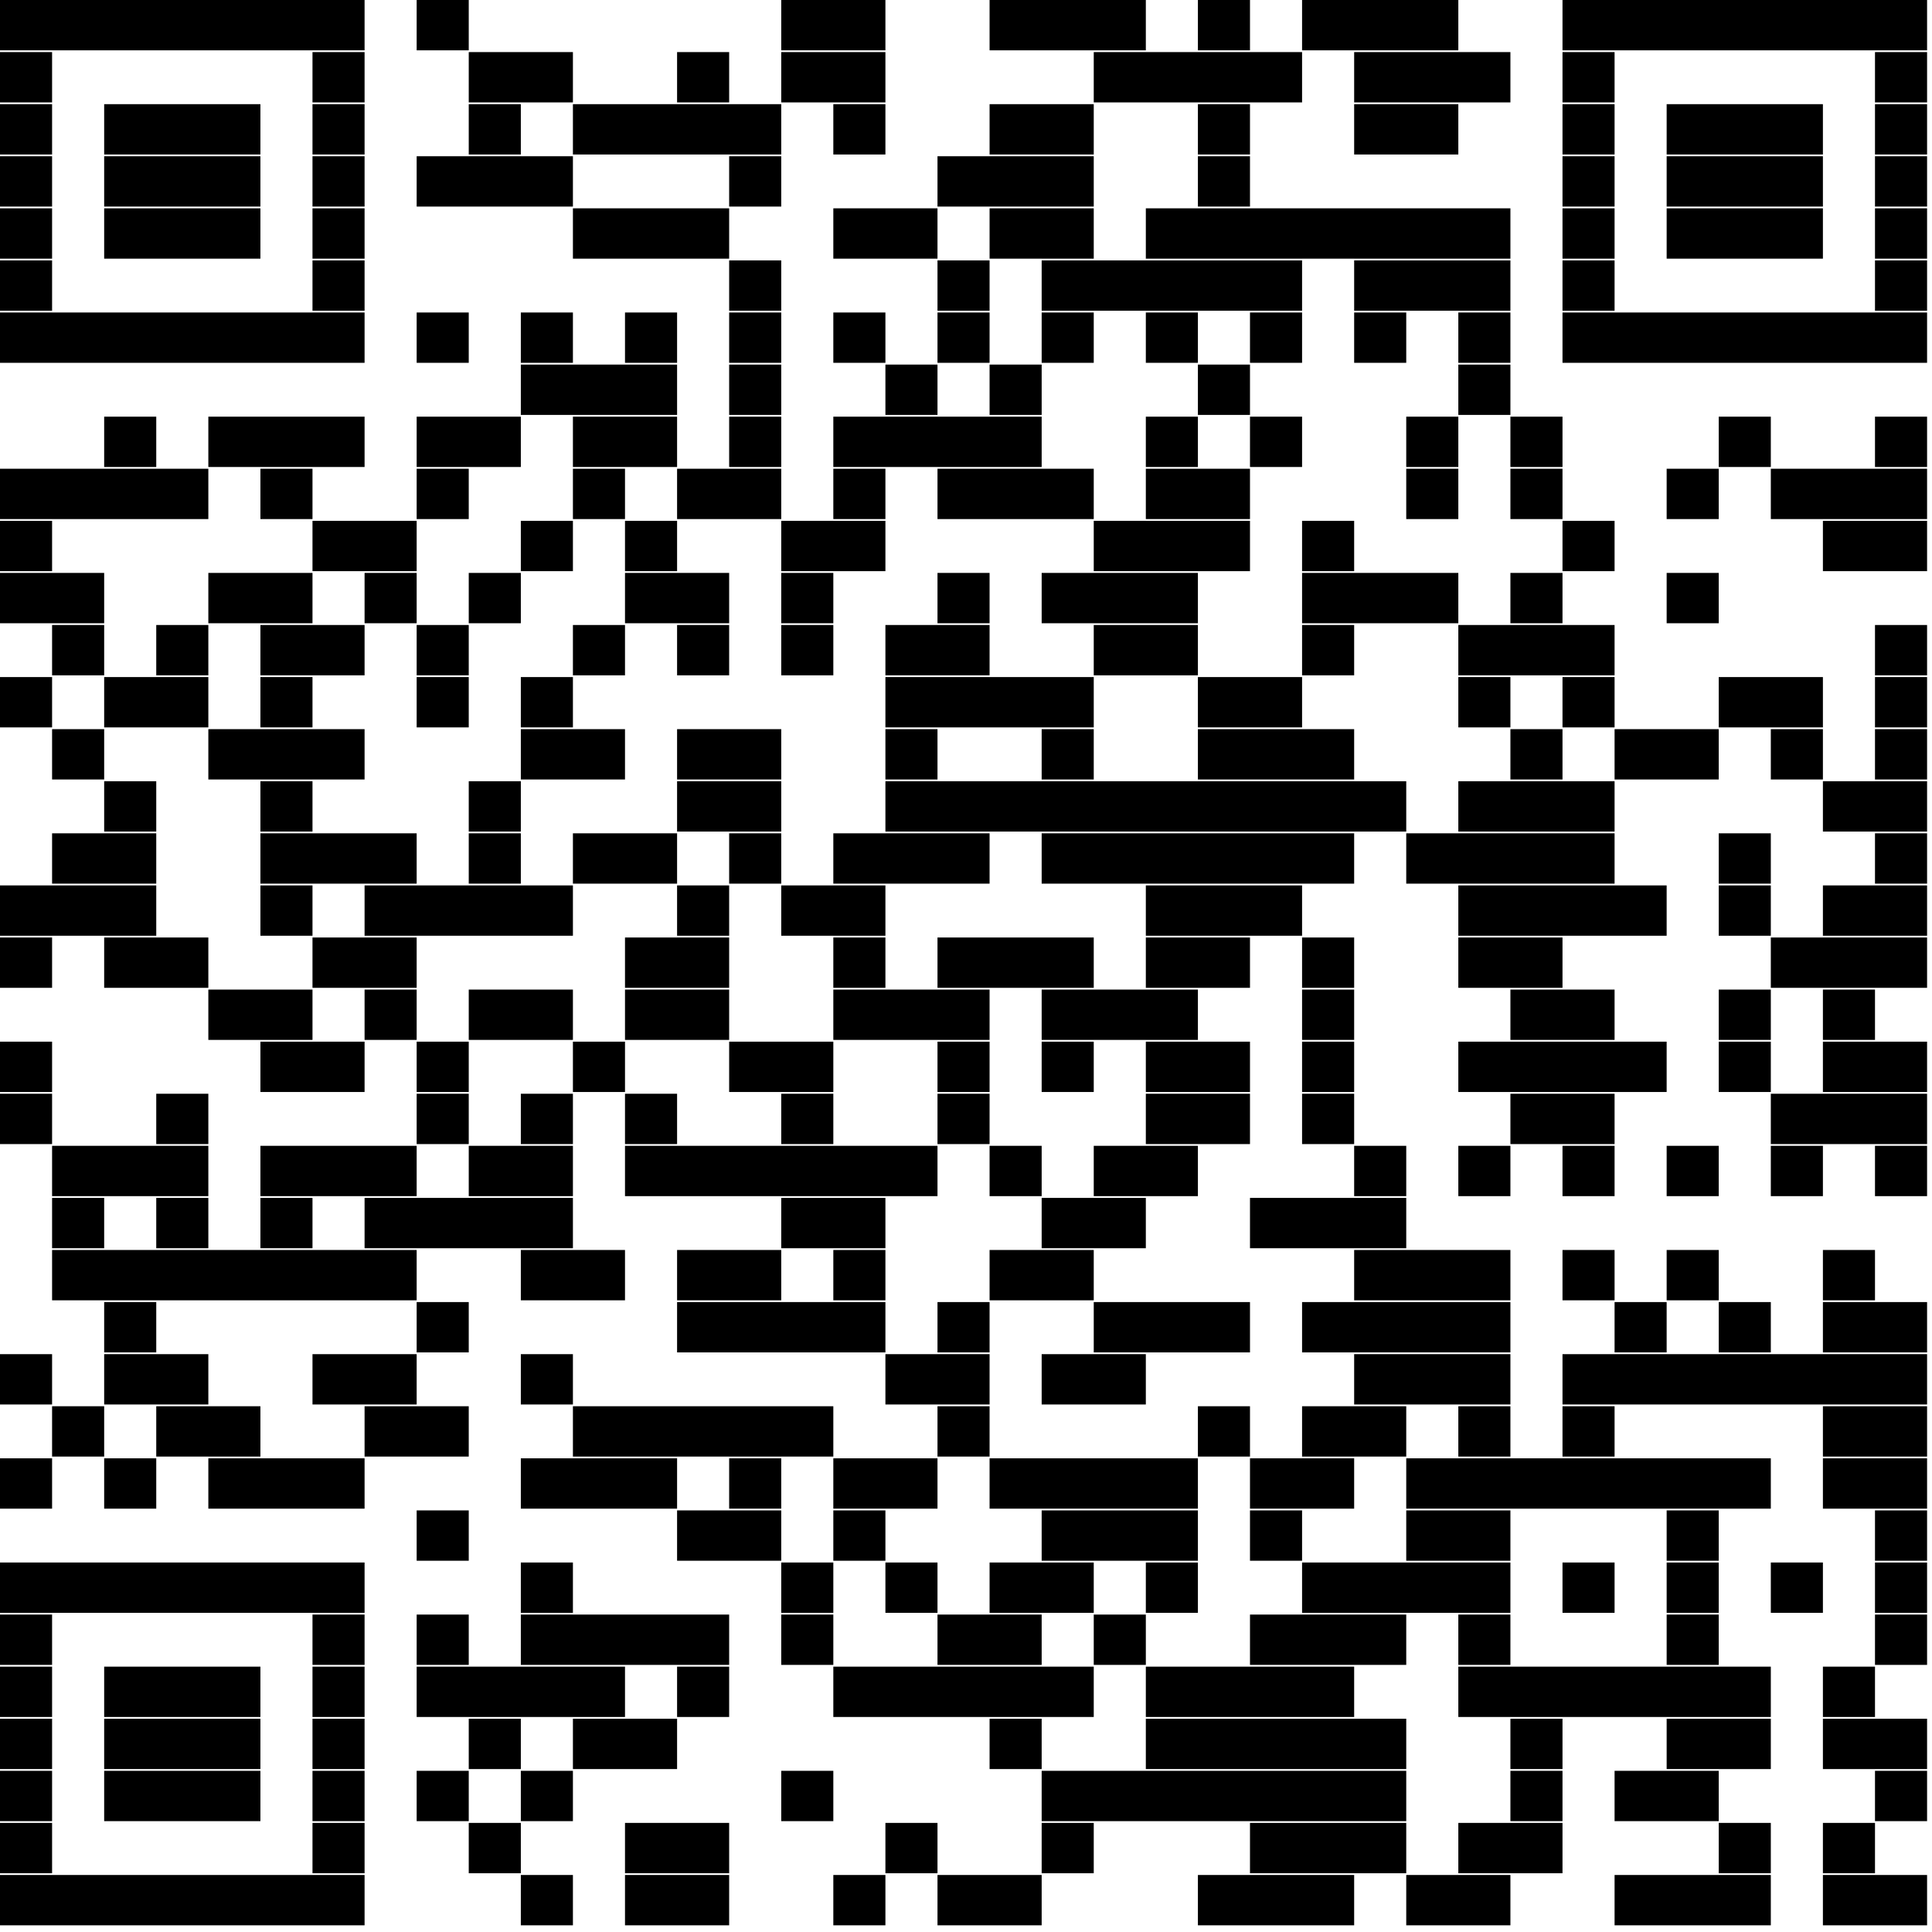 <svg width="122" height="122" viewBox="0 0 122 122" fill="none" xmlns="http://www.w3.org/2000/svg">
    <path d="M0 1.589H23.022H0ZM26.311 1.589H29.6H26.311ZM49.333 1.589H55.911H49.333ZM62.489 1.589H72.356H62.489ZM75.644 1.589H78.933H75.644ZM82.222 1.589H92.089H82.222ZM98.667 1.589H121.689H98.667ZM0 4.878H3.289H0ZM19.733 4.878H23.022H19.733ZM29.6 4.878H36.178H29.6ZM42.756 4.878H46.044H42.756ZM49.333 4.878H55.911H49.333ZM69.067 4.878H82.222H69.067ZM85.511 4.878H95.378H85.511ZM98.667 4.878H101.956H98.667ZM118.4 4.878H121.689H118.4ZM0 8.167H3.289H0ZM6.578 8.167H16.444H6.578ZM19.733 8.167H23.022H19.733ZM29.6 8.167H32.889H29.6ZM36.178 8.167H49.333H36.178ZM52.622 8.167H55.911H52.622ZM62.489 8.167H69.067H62.489ZM75.644 8.167H78.933H75.644ZM85.511 8.167H92.089H85.511ZM98.667 8.167H101.956H98.667ZM105.244 8.167H115.111H105.244ZM118.4 8.167H121.689H118.4ZM0 11.456H3.289H0ZM6.578 11.456H16.444H6.578ZM19.733 11.456H23.022H19.733ZM26.311 11.456H36.178H26.311ZM46.044 11.456H49.333H46.044ZM59.2 11.456H69.067H59.2ZM75.644 11.456H78.933H75.644ZM98.667 11.456H101.956H98.667ZM105.244 11.456H115.111H105.244ZM118.4 11.456H121.689H118.4ZM0 14.744H3.289H0ZM6.578 14.744H16.444H6.578ZM19.733 14.744H23.022H19.733ZM36.178 14.744H46.044H36.178ZM52.622 14.744H59.2H52.622ZM62.489 14.744H69.067H62.489ZM72.356 14.744H95.378H72.356ZM98.667 14.744H101.956H98.667ZM105.244 14.744H115.111H105.244ZM118.4 14.744H121.689H118.4ZM0 18.033H3.289H0ZM19.733 18.033H23.022H19.733ZM46.044 18.033H49.333H46.044ZM59.2 18.033H62.489H59.2ZM65.778 18.033H82.222H65.778ZM85.511 18.033H95.378H85.511ZM98.667 18.033H101.956H98.667ZM118.4 18.033H121.689H118.4ZM0 21.322H23.022H0ZM26.311 21.322H29.6H26.311ZM32.889 21.322H36.178H32.889ZM39.467 21.322H42.756H39.467ZM46.044 21.322H49.333H46.044ZM52.622 21.322H55.911H52.622ZM59.2 21.322H62.489H59.2ZM65.778 21.322H69.067H65.778ZM72.356 21.322H75.644H72.356ZM78.933 21.322H82.222H78.933ZM85.511 21.322H88.8H85.511ZM92.089 21.322H95.378H92.089ZM98.667 21.322H121.689H98.667ZM32.889 24.611H42.756H32.889ZM46.044 24.611H49.333H46.044ZM55.911 24.611H59.2H55.911ZM62.489 24.611H65.778H62.489ZM75.644 24.611H78.933H75.644ZM92.089 24.611H95.378H92.089ZM6.578 27.9H9.867H6.578ZM13.156 27.9H23.022H13.156ZM26.311 27.9H32.889H26.311ZM36.178 27.9H42.756H36.178ZM46.044 27.9H49.333H46.044ZM52.622 27.9H65.778H52.622ZM72.356 27.9H75.644H72.356ZM78.933 27.9H82.222H78.933ZM88.8 27.9H92.089H88.8ZM95.378 27.9H98.667H95.378ZM108.533 27.9H111.822H108.533ZM118.4 27.9H121.689H118.4ZM0 31.189H13.156H0ZM16.444 31.189H19.733H16.444ZM26.311 31.189H29.6H26.311ZM36.178 31.189H39.467H36.178ZM42.756 31.189H49.333H42.756ZM52.622 31.189H55.911H52.622ZM59.2 31.189H69.067H59.2ZM72.356 31.189H78.933H72.356ZM88.8 31.189H92.089H88.8ZM95.378 31.189H98.667H95.378ZM105.244 31.189H108.533H105.244ZM111.822 31.189H121.689H111.822ZM0 34.478H3.289H0ZM19.733 34.478H26.311H19.733ZM32.889 34.478H36.178H32.889ZM39.467 34.478H42.756H39.467ZM49.333 34.478H55.911H49.333ZM69.067 34.478H78.933H69.067ZM82.222 34.478H85.511H82.222ZM98.667 34.478H101.956H98.667ZM115.111 34.478H121.689H115.111ZM0 37.767H6.578H0ZM13.156 37.767H19.733H13.156ZM23.022 37.767H26.311H23.022ZM29.6 37.767H32.889H29.6ZM39.467 37.767H46.044H39.467ZM49.333 37.767H52.622H49.333ZM59.2 37.767H62.489H59.2ZM65.778 37.767H75.644H65.778ZM82.222 37.767H92.089H82.222ZM95.378 37.767H98.667H95.378ZM105.244 37.767H108.533H105.244ZM3.289 41.056H6.578H3.289ZM9.867 41.056H13.156H9.867ZM16.444 41.056H23.022H16.444ZM26.311 41.056H29.6H26.311ZM36.178 41.056H39.467H36.178ZM42.756 41.056H46.044H42.756ZM49.333 41.056H52.622H49.333ZM55.911 41.056H62.489H55.911ZM69.067 41.056H75.644H69.067ZM82.222 41.056H85.511H82.222ZM92.089 41.056H101.956H92.089ZM118.4 41.056H121.689H118.4ZM0 44.344H3.289H0ZM6.578 44.344H13.156H6.578ZM16.444 44.344H19.733H16.444ZM26.311 44.344H29.6H26.311ZM32.889 44.344H36.178H32.889ZM55.911 44.344H69.067H55.911ZM75.644 44.344H82.222H75.644ZM92.089 44.344H95.378H92.089ZM98.667 44.344H101.956H98.667ZM108.533 44.344H115.111H108.533ZM118.4 44.344H121.689H118.4ZM3.289 47.633H6.578H3.289ZM13.156 47.633H23.022H13.156ZM32.889 47.633H39.467H32.889ZM42.756 47.633H49.333H42.756ZM55.911 47.633H59.2H55.911ZM65.778 47.633H69.067H65.778ZM75.644 47.633H85.511H75.644ZM95.378 47.633H98.667H95.378ZM101.956 47.633H108.533H101.956ZM111.822 47.633H115.111H111.822ZM118.4 47.633H121.689H118.4ZM6.578 50.922H9.867H6.578ZM16.444 50.922H19.733H16.444ZM29.6 50.922H32.889H29.6ZM42.756 50.922H49.333H42.756ZM55.911 50.922H88.8H55.911ZM92.089 50.922H101.956H92.089ZM115.111 50.922H121.689H115.111ZM3.289 54.211H9.867H3.289ZM16.444 54.211H26.311H16.444ZM29.6 54.211H32.889H29.6ZM36.178 54.211H42.756H36.178ZM46.044 54.211H49.333H46.044ZM52.622 54.211H62.489H52.622ZM65.778 54.211H85.511H65.778ZM88.8 54.211H101.956H88.8ZM108.533 54.211H111.822H108.533ZM118.4 54.211H121.689H118.4ZM0 57.5H9.867H0ZM16.444 57.5H19.733H16.444ZM23.022 57.5H36.178H23.022ZM42.756 57.5H46.044H42.756ZM49.333 57.5H55.911H49.333ZM72.356 57.5H82.222H72.356ZM92.089 57.5H105.244H92.089ZM108.533 57.5H111.822H108.533ZM115.111 57.5H121.689H115.111ZM0 60.789H3.289H0ZM6.578 60.789H13.156H6.578ZM19.733 60.789H26.311H19.733ZM39.467 60.789H46.044H39.467ZM52.622 60.789H55.911H52.622ZM59.2 60.789H69.067H59.2ZM72.356 60.789H78.933H72.356ZM82.222 60.789H85.511H82.222ZM92.089 60.789H98.667H92.089ZM111.822 60.789H121.689H111.822ZM13.156 64.078H19.733H13.156ZM23.022 64.078H26.311H23.022ZM29.6 64.078H36.178H29.6ZM39.467 64.078H46.044H39.467ZM52.622 64.078H62.489H52.622ZM65.778 64.078H75.644H65.778ZM82.222 64.078H85.511H82.222ZM95.378 64.078H101.956H95.378ZM108.533 64.078H111.822H108.533ZM115.111 64.078H118.4H115.111ZM0 67.367H3.289H0ZM16.444 67.367H23.022H16.444ZM26.311 67.367H29.6H26.311ZM36.178 67.367H39.467H36.178ZM46.044 67.367H52.622H46.044ZM59.2 67.367H62.489H59.2ZM65.778 67.367H69.067H65.778ZM72.356 67.367H78.933H72.356ZM82.222 67.367H85.511H82.222ZM92.089 67.367H105.244H92.089ZM108.533 67.367H111.822H108.533ZM115.111 67.367H121.689H115.111ZM0 70.656H3.289H0ZM9.867 70.656H13.156H9.867ZM26.311 70.656H29.6H26.311ZM32.889 70.656H36.178H32.889ZM39.467 70.656H42.756H39.467ZM49.333 70.656H52.622H49.333ZM59.2 70.656H62.489H59.2ZM72.356 70.656H78.933H72.356ZM82.222 70.656H85.511H82.222ZM95.378 70.656H101.956H95.378ZM111.822 70.656H121.689H111.822ZM3.289 73.944H13.156H3.289ZM16.444 73.944H26.311H16.444ZM29.6 73.944H36.178H29.6ZM39.467 73.944H59.2H39.467ZM62.489 73.944H65.778H62.489ZM69.067 73.944H75.644H69.067ZM85.511 73.944H88.8H85.511ZM92.089 73.944H95.378H92.089ZM98.667 73.944H101.956H98.667ZM105.244 73.944H108.533H105.244ZM111.822 73.944H115.111H111.822ZM118.4 73.944H121.689H118.4ZM3.289 77.233H6.578H3.289ZM9.867 77.233H13.156H9.867ZM16.444 77.233H19.733H16.444ZM23.022 77.233H36.178H23.022ZM49.333 77.233H55.911H49.333ZM65.778 77.233H72.356H65.778ZM78.933 77.233H88.8H78.933ZM3.289 80.522H26.311H3.289ZM32.889 80.522H39.467H32.889ZM42.756 80.522H49.333H42.756ZM52.622 80.522H55.911H52.622ZM62.489 80.522H69.067H62.489ZM85.511 80.522H95.378H85.511ZM98.667 80.522H101.956H98.667ZM105.244 80.522H108.533H105.244ZM115.111 80.522H118.4H115.111ZM6.578 83.811H9.867H6.578ZM26.311 83.811H29.6H26.311ZM42.756 83.811H55.911H42.756ZM59.2 83.811H62.489H59.2ZM69.067 83.811H78.933H69.067ZM82.222 83.811H95.378H82.222ZM101.956 83.811H105.244H101.956ZM108.533 83.811H111.822H108.533ZM115.111 83.811H121.689H115.111ZM0 87.1H3.289H0ZM6.578 87.1H13.156H6.578ZM19.733 87.1H26.311H19.733ZM32.889 87.1H36.178H32.889ZM55.911 87.1H62.489H55.911ZM65.778 87.1H72.356H65.778ZM85.511 87.1H95.378H85.511ZM98.667 87.1H121.689H98.667ZM3.289 90.389H6.578H3.289ZM9.867 90.389H16.444H9.867ZM23.022 90.389H29.6H23.022ZM36.178 90.389H52.622H36.178ZM59.2 90.389H62.489H59.2ZM75.644 90.389H78.933H75.644ZM82.222 90.389H88.8H82.222ZM92.089 90.389H95.378H92.089ZM98.667 90.389H101.956H98.667ZM115.111 90.389H121.689H115.111ZM0 93.678H3.289H0ZM6.578 93.678H9.867H6.578ZM13.156 93.678H23.022H13.156ZM32.889 93.678H42.756H32.889ZM46.044 93.678H49.333H46.044ZM52.622 93.678H59.2H52.622ZM62.489 93.678H75.644H62.489ZM78.933 93.678H85.511H78.933ZM88.8 93.678H111.822H88.8ZM115.111 93.678H121.689H115.111ZM26.311 96.967H29.6H26.311ZM42.756 96.967H49.333H42.756ZM52.622 96.967H55.911H52.622ZM65.778 96.967H75.644H65.778ZM78.933 96.967H82.222H78.933ZM88.8 96.967H95.378H88.8ZM105.244 96.967H108.533H105.244ZM118.4 96.967H121.689H118.4ZM0 100.256H23.022H0ZM32.889 100.256H36.178H32.889ZM49.333 100.256H52.622H49.333ZM55.911 100.256H59.2H55.911ZM62.489 100.256H69.067H62.489ZM72.356 100.256H75.644H72.356ZM82.222 100.256H95.378H82.222ZM98.667 100.256H101.956H98.667ZM105.244 100.256H108.533H105.244ZM111.822 100.256H115.111H111.822ZM118.4 100.256H121.689H118.4ZM0 103.544H3.289H0ZM19.733 103.544H23.022H19.733ZM26.311 103.544H29.6H26.311ZM32.889 103.544H46.044H32.889ZM49.333 103.544H52.622H49.333ZM59.2 103.544H65.778H59.2ZM69.067 103.544H72.356H69.067ZM78.933 103.544H88.8H78.933ZM92.089 103.544H95.378H92.089ZM105.244 103.544H108.533H105.244ZM118.4 103.544H121.689H118.4ZM0 106.833H3.289H0ZM6.578 106.833H16.444H6.578ZM19.733 106.833H23.022H19.733ZM26.311 106.833H39.467H26.311ZM42.756 106.833H46.044H42.756ZM52.622 106.833H69.067H52.622ZM72.356 106.833H85.511H72.356ZM92.089 106.833H111.822H92.089ZM115.111 106.833H118.4H115.111ZM0 110.122H3.289H0ZM6.578 110.122H16.444H6.578ZM19.733 110.122H23.022H19.733ZM29.6 110.122H32.889H29.6ZM36.178 110.122H42.756H36.178ZM62.489 110.122H65.778H62.489ZM72.356 110.122H88.8H72.356ZM95.378 110.122H98.667H95.378ZM105.244 110.122H111.822H105.244ZM115.111 110.122H121.689H115.111ZM0 113.411H3.289H0ZM6.578 113.411H16.444H6.578ZM19.733 113.411H23.022H19.733ZM26.311 113.411H29.6H26.311ZM32.889 113.411H36.178H32.889ZM49.333 113.411H52.622H49.333ZM65.778 113.411H88.8H65.778ZM95.378 113.411H98.667H95.378ZM101.956 113.411H108.533H101.956ZM118.4 113.411H121.689H118.4ZM0 116.7H3.289H0ZM19.733 116.7H23.022H19.733ZM29.6 116.7H32.889H29.6ZM39.467 116.7H46.044H39.467ZM55.911 116.7H59.2H55.911ZM65.778 116.7H69.067H65.778ZM78.933 116.7H88.8H78.933ZM92.089 116.7H98.667H92.089ZM108.533 116.7H111.822H108.533ZM115.111 116.7H118.4H115.111ZM0 119.989H23.022H0ZM32.889 119.989H36.178H32.889ZM39.467 119.989H46.044H39.467ZM52.622 119.989H55.911H52.622ZM59.2 119.989H65.778H59.2ZM75.644 119.989H85.511H75.644ZM88.8 119.989H95.378H88.8ZM101.956 119.989H111.822H101.956ZM115.111 119.989H121.689H115.111Z" fill="black"/>
    <path d="M0 1.589H23.022M26.311 1.589H29.6M49.333 1.589H55.911M62.489 1.589H72.356M75.644 1.589H78.933M82.222 1.589H92.089M98.667 1.589H121.689M0 4.878H3.289M19.733 4.878H23.022M29.6 4.878H36.178M42.756 4.878H46.044M49.333 4.878H55.911M69.067 4.878H82.222M85.511 4.878H95.378M98.667 4.878H101.956M118.4 4.878H121.689M0 8.167H3.289M6.578 8.167H16.444M19.733 8.167H23.022M29.6 8.167H32.889M36.178 8.167H49.333M52.622 8.167H55.911M62.489 8.167H69.067M75.644 8.167H78.933M85.511 8.167H92.089M98.667 8.167H101.956M105.244 8.167H115.111M118.4 8.167H121.689M0 11.456H3.289M6.578 11.456H16.444M19.733 11.456H23.022M26.311 11.456H36.178M46.044 11.456H49.333M59.2 11.456H69.067M75.644 11.456H78.933M98.667 11.456H101.956M105.244 11.456H115.111M118.4 11.456H121.689M0 14.744H3.289M6.578 14.744H16.444M19.733 14.744H23.022M36.178 14.744H46.044M52.622 14.744H59.2M62.489 14.744H69.067M72.356 14.744H95.378M98.667 14.744H101.956M105.244 14.744H115.111M118.4 14.744H121.689M0 18.033H3.289M19.733 18.033H23.022M46.044 18.033H49.333M59.2 18.033H62.489M65.778 18.033H82.222M85.511 18.033H95.378M98.667 18.033H101.956M118.4 18.033H121.689M0 21.322H23.022M26.311 21.322H29.6M32.889 21.322H36.178M39.467 21.322H42.756M46.044 21.322H49.333M52.622 21.322H55.911M59.2 21.322H62.489M65.778 21.322H69.067M72.356 21.322H75.644M78.933 21.322H82.222M85.511 21.322H88.8M92.089 21.322H95.378M98.667 21.322H121.689M32.889 24.611H42.756M46.044 24.611H49.333M55.911 24.611H59.2M62.489 24.611H65.778M75.644 24.611H78.933M92.089 24.611H95.378M6.578 27.9H9.867M13.156 27.9H23.022M26.311 27.9H32.889M36.178 27.9H42.756M46.044 27.9H49.333M52.622 27.9H65.778M72.356 27.9H75.644M78.933 27.9H82.222M88.8 27.9H92.089M95.378 27.9H98.667M108.533 27.9H111.822M118.4 27.9H121.689M0 31.189H13.156M16.444 31.189H19.733M26.311 31.189H29.6M36.178 31.189H39.467M42.756 31.189H49.333M52.622 31.189H55.911M59.2 31.189H69.067M72.356 31.189H78.933M88.8 31.189H92.089M95.378 31.189H98.667M105.244 31.189H108.533M111.822 31.189H121.689M0 34.478H3.289M19.733 34.478H26.311M32.889 34.478H36.178M39.467 34.478H42.756M49.333 34.478H55.911M69.067 34.478H78.933M82.222 34.478H85.511M98.667 34.478H101.956M115.111 34.478H121.689M0 37.767H6.578M13.156 37.767H19.733M23.022 37.767H26.311M29.6 37.767H32.889M39.467 37.767H46.044M49.333 37.767H52.622M59.2 37.767H62.489M65.778 37.767H75.644M82.222 37.767H92.089M95.378 37.767H98.667M105.244 37.767H108.533M3.289 41.056H6.578M9.867 41.056H13.156M16.444 41.056H23.022M26.311 41.056H29.6M36.178 41.056H39.467M42.756 41.056H46.044M49.333 41.056H52.622M55.911 41.056H62.489M69.067 41.056H75.644M82.222 41.056H85.511M92.089 41.056H101.956M118.4 41.056H121.689M0 44.344H3.289M6.578 44.344H13.156M16.444 44.344H19.733M26.311 44.344H29.6M32.889 44.344H36.178M55.911 44.344H69.067M75.644 44.344H82.222M92.089 44.344H95.378M98.667 44.344H101.956M108.533 44.344H115.111M118.4 44.344H121.689M3.289 47.633H6.578M13.156 47.633H23.022M32.889 47.633H39.467M42.756 47.633H49.333M55.911 47.633H59.2M65.778 47.633H69.067M75.644 47.633H85.511M95.378 47.633H98.667M101.956 47.633H108.533M111.822 47.633H115.111M118.4 47.633H121.689M6.578 50.922H9.867M16.444 50.922H19.733M29.6 50.922H32.889M42.756 50.922H49.333M55.911 50.922H88.8M92.089 50.922H101.956M115.111 50.922H121.689M3.289 54.211H9.867M16.444 54.211H26.311M29.6 54.211H32.889M36.178 54.211H42.756M46.044 54.211H49.333M52.622 54.211H62.489M65.778 54.211H85.511M88.8 54.211H101.956M108.533 54.211H111.822M118.4 54.211H121.689M0 57.5H9.867M16.444 57.5H19.733M23.022 57.5H36.178M42.756 57.5H46.044M49.333 57.5H55.911M72.356 57.5H82.222M92.089 57.5H105.244M108.533 57.5H111.822M115.111 57.5H121.689M0 60.789H3.289M6.578 60.789H13.156M19.733 60.789H26.311M39.467 60.789H46.044M52.622 60.789H55.911M59.2 60.789H69.067M72.356 60.789H78.933M82.222 60.789H85.511M92.089 60.789H98.667M111.822 60.789H121.689M13.156 64.078H19.733M23.022 64.078H26.311M29.6 64.078H36.178M39.467 64.078H46.044M52.622 64.078H62.489M65.778 64.078H75.644M82.222 64.078H85.511M95.378 64.078H101.956M108.533 64.078H111.822M115.111 64.078H118.4M0 67.367H3.289M16.444 67.367H23.022M26.311 67.367H29.6M36.178 67.367H39.467M46.044 67.367H52.622M59.2 67.367H62.489M65.778 67.367H69.067M72.356 67.367H78.933M82.222 67.367H85.511M92.089 67.367H105.244M108.533 67.367H111.822M115.111 67.367H121.689M0 70.656H3.289M9.867 70.656H13.156M26.311 70.656H29.6M32.889 70.656H36.178M39.467 70.656H42.756M49.333 70.656H52.622M59.2 70.656H62.489M72.356 70.656H78.933M82.222 70.656H85.511M95.378 70.656H101.956M111.822 70.656H121.689M3.289 73.944H13.156M16.444 73.944H26.311M29.6 73.944H36.178M39.467 73.944H59.2M62.489 73.944H65.778M69.067 73.944H75.644M85.511 73.944H88.8M92.089 73.944H95.378M98.667 73.944H101.956M105.244 73.944H108.533M111.822 73.944H115.111M118.4 73.944H121.689M3.289 77.233H6.578M9.867 77.233H13.156M16.444 77.233H19.733M23.022 77.233H36.178M49.333 77.233H55.911M65.778 77.233H72.356M78.933 77.233H88.8M3.289 80.522H26.311M32.889 80.522H39.467M42.756 80.522H49.333M52.622 80.522H55.911M62.489 80.522H69.067M85.511 80.522H95.378M98.667 80.522H101.956M105.244 80.522H108.533M115.111 80.522H118.4M6.578 83.811H9.867M26.311 83.811H29.6M42.756 83.811H55.911M59.2 83.811H62.489M69.067 83.811H78.933M82.222 83.811H95.378M101.956 83.811H105.244M108.533 83.811H111.822M115.111 83.811H121.689M0 87.1H3.289M6.578 87.1H13.156M19.733 87.1H26.311M32.889 87.1H36.178M55.911 87.1H62.489M65.778 87.1H72.356M85.511 87.1H95.378M98.667 87.1H121.689M3.289 90.389H6.578M9.867 90.389H16.444M23.022 90.389H29.6M36.178 90.389H52.622M59.2 90.389H62.489M75.644 90.389H78.933M82.222 90.389H88.8M92.089 90.389H95.378M98.667 90.389H101.956M115.111 90.389H121.689M0 93.678H3.289M6.578 93.678H9.867M13.156 93.678H23.022M32.889 93.678H42.756M46.044 93.678H49.333M52.622 93.678H59.2M62.489 93.678H75.644M78.933 93.678H85.511M88.8 93.678H111.822M115.111 93.678H121.689M26.311 96.967H29.6M42.756 96.967H49.333M52.622 96.967H55.911M65.778 96.967H75.644M78.933 96.967H82.222M88.8 96.967H95.378M105.244 96.967H108.533M118.4 96.967H121.689M0 100.256H23.022M32.889 100.256H36.178M49.333 100.256H52.622M55.911 100.256H59.2M62.489 100.256H69.067M72.356 100.256H75.644M82.222 100.256H95.378M98.667 100.256H101.956M105.244 100.256H108.533M111.822 100.256H115.111M118.4 100.256H121.689M0 103.544H3.289M19.733 103.544H23.022M26.311 103.544H29.6M32.889 103.544H46.044M49.333 103.544H52.622M59.2 103.544H65.778M69.067 103.544H72.356M78.933 103.544H88.8M92.089 103.544H95.378M105.244 103.544H108.533M118.4 103.544H121.689M0 106.833H3.289M6.578 106.833H16.444M19.733 106.833H23.022M26.311 106.833H39.467M42.756 106.833H46.044M52.622 106.833H69.067M72.356 106.833H85.511M92.089 106.833H111.822M115.111 106.833H118.4M0 110.122H3.289M6.578 110.122H16.444M19.733 110.122H23.022M29.6 110.122H32.889M36.178 110.122H42.756M62.489 110.122H65.778M72.356 110.122H88.8M95.378 110.122H98.667M105.244 110.122H111.822M115.111 110.122H121.689M0 113.411H3.289M6.578 113.411H16.444M19.733 113.411H23.022M26.311 113.411H29.6M32.889 113.411H36.178M49.333 113.411H52.622M65.778 113.411H88.8M95.378 113.411H98.667M101.956 113.411H108.533M118.4 113.411H121.689M0 116.7H3.289M19.733 116.7H23.022M29.6 116.7H32.889M39.467 116.7H46.044M55.911 116.7H59.2M65.778 116.7H69.067M78.933 116.7H88.8M92.089 116.7H98.667M108.533 116.7H111.822M115.111 116.7H118.4M0 119.989H23.022M32.889 119.989H36.178M39.467 119.989H46.044M52.622 119.989H55.911M59.2 119.989H65.778M75.644 119.989H85.511M88.8 119.989H95.378M101.956 119.989H111.822M115.111 119.989H121.689" stroke="black" stroke-width="3.178"/>
</svg>
